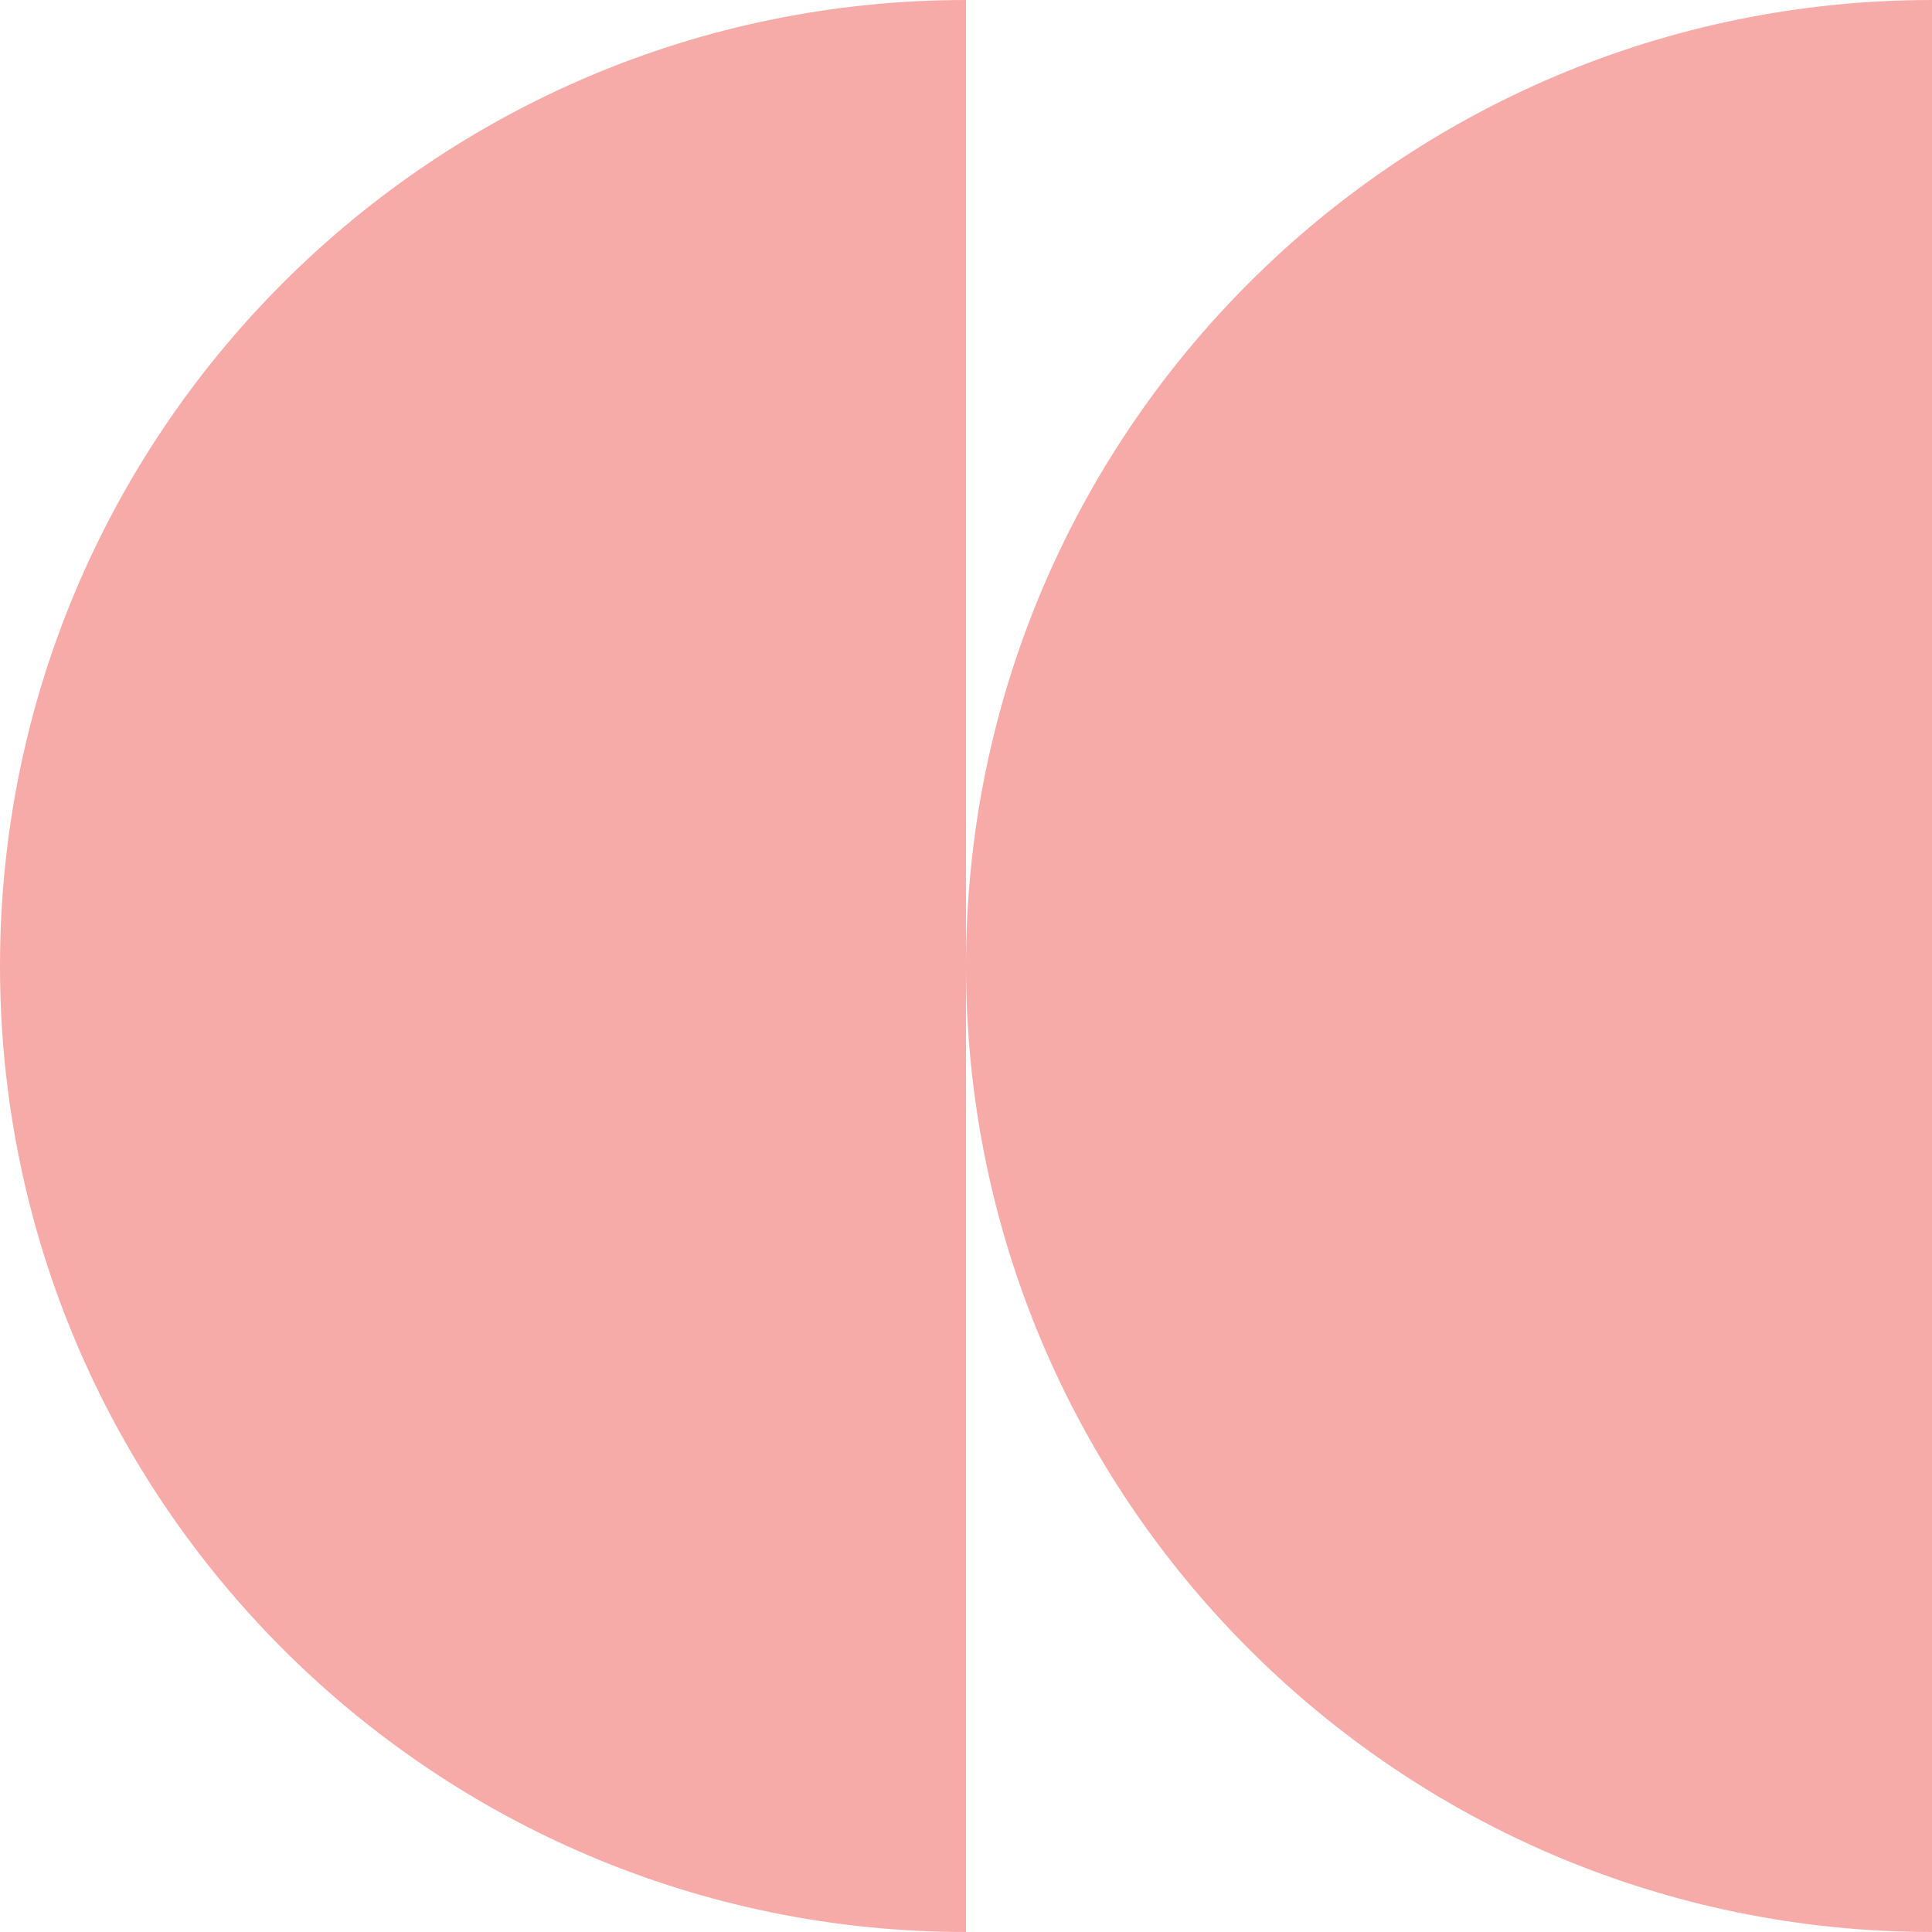 <svg fill="none" height="86" viewBox="0 0 86 86" width="86" xmlns="http://www.w3.org/2000/svg"><g fill="#f7aba8"><path d="m43 86v-43-43c-23.749 0-43 19.251-43 43s19.251 43 43 43z"/><path d="m86 86v-86c-23.749 0-43 19.251-43 43s19.251 43 43 43z"/></g></svg>